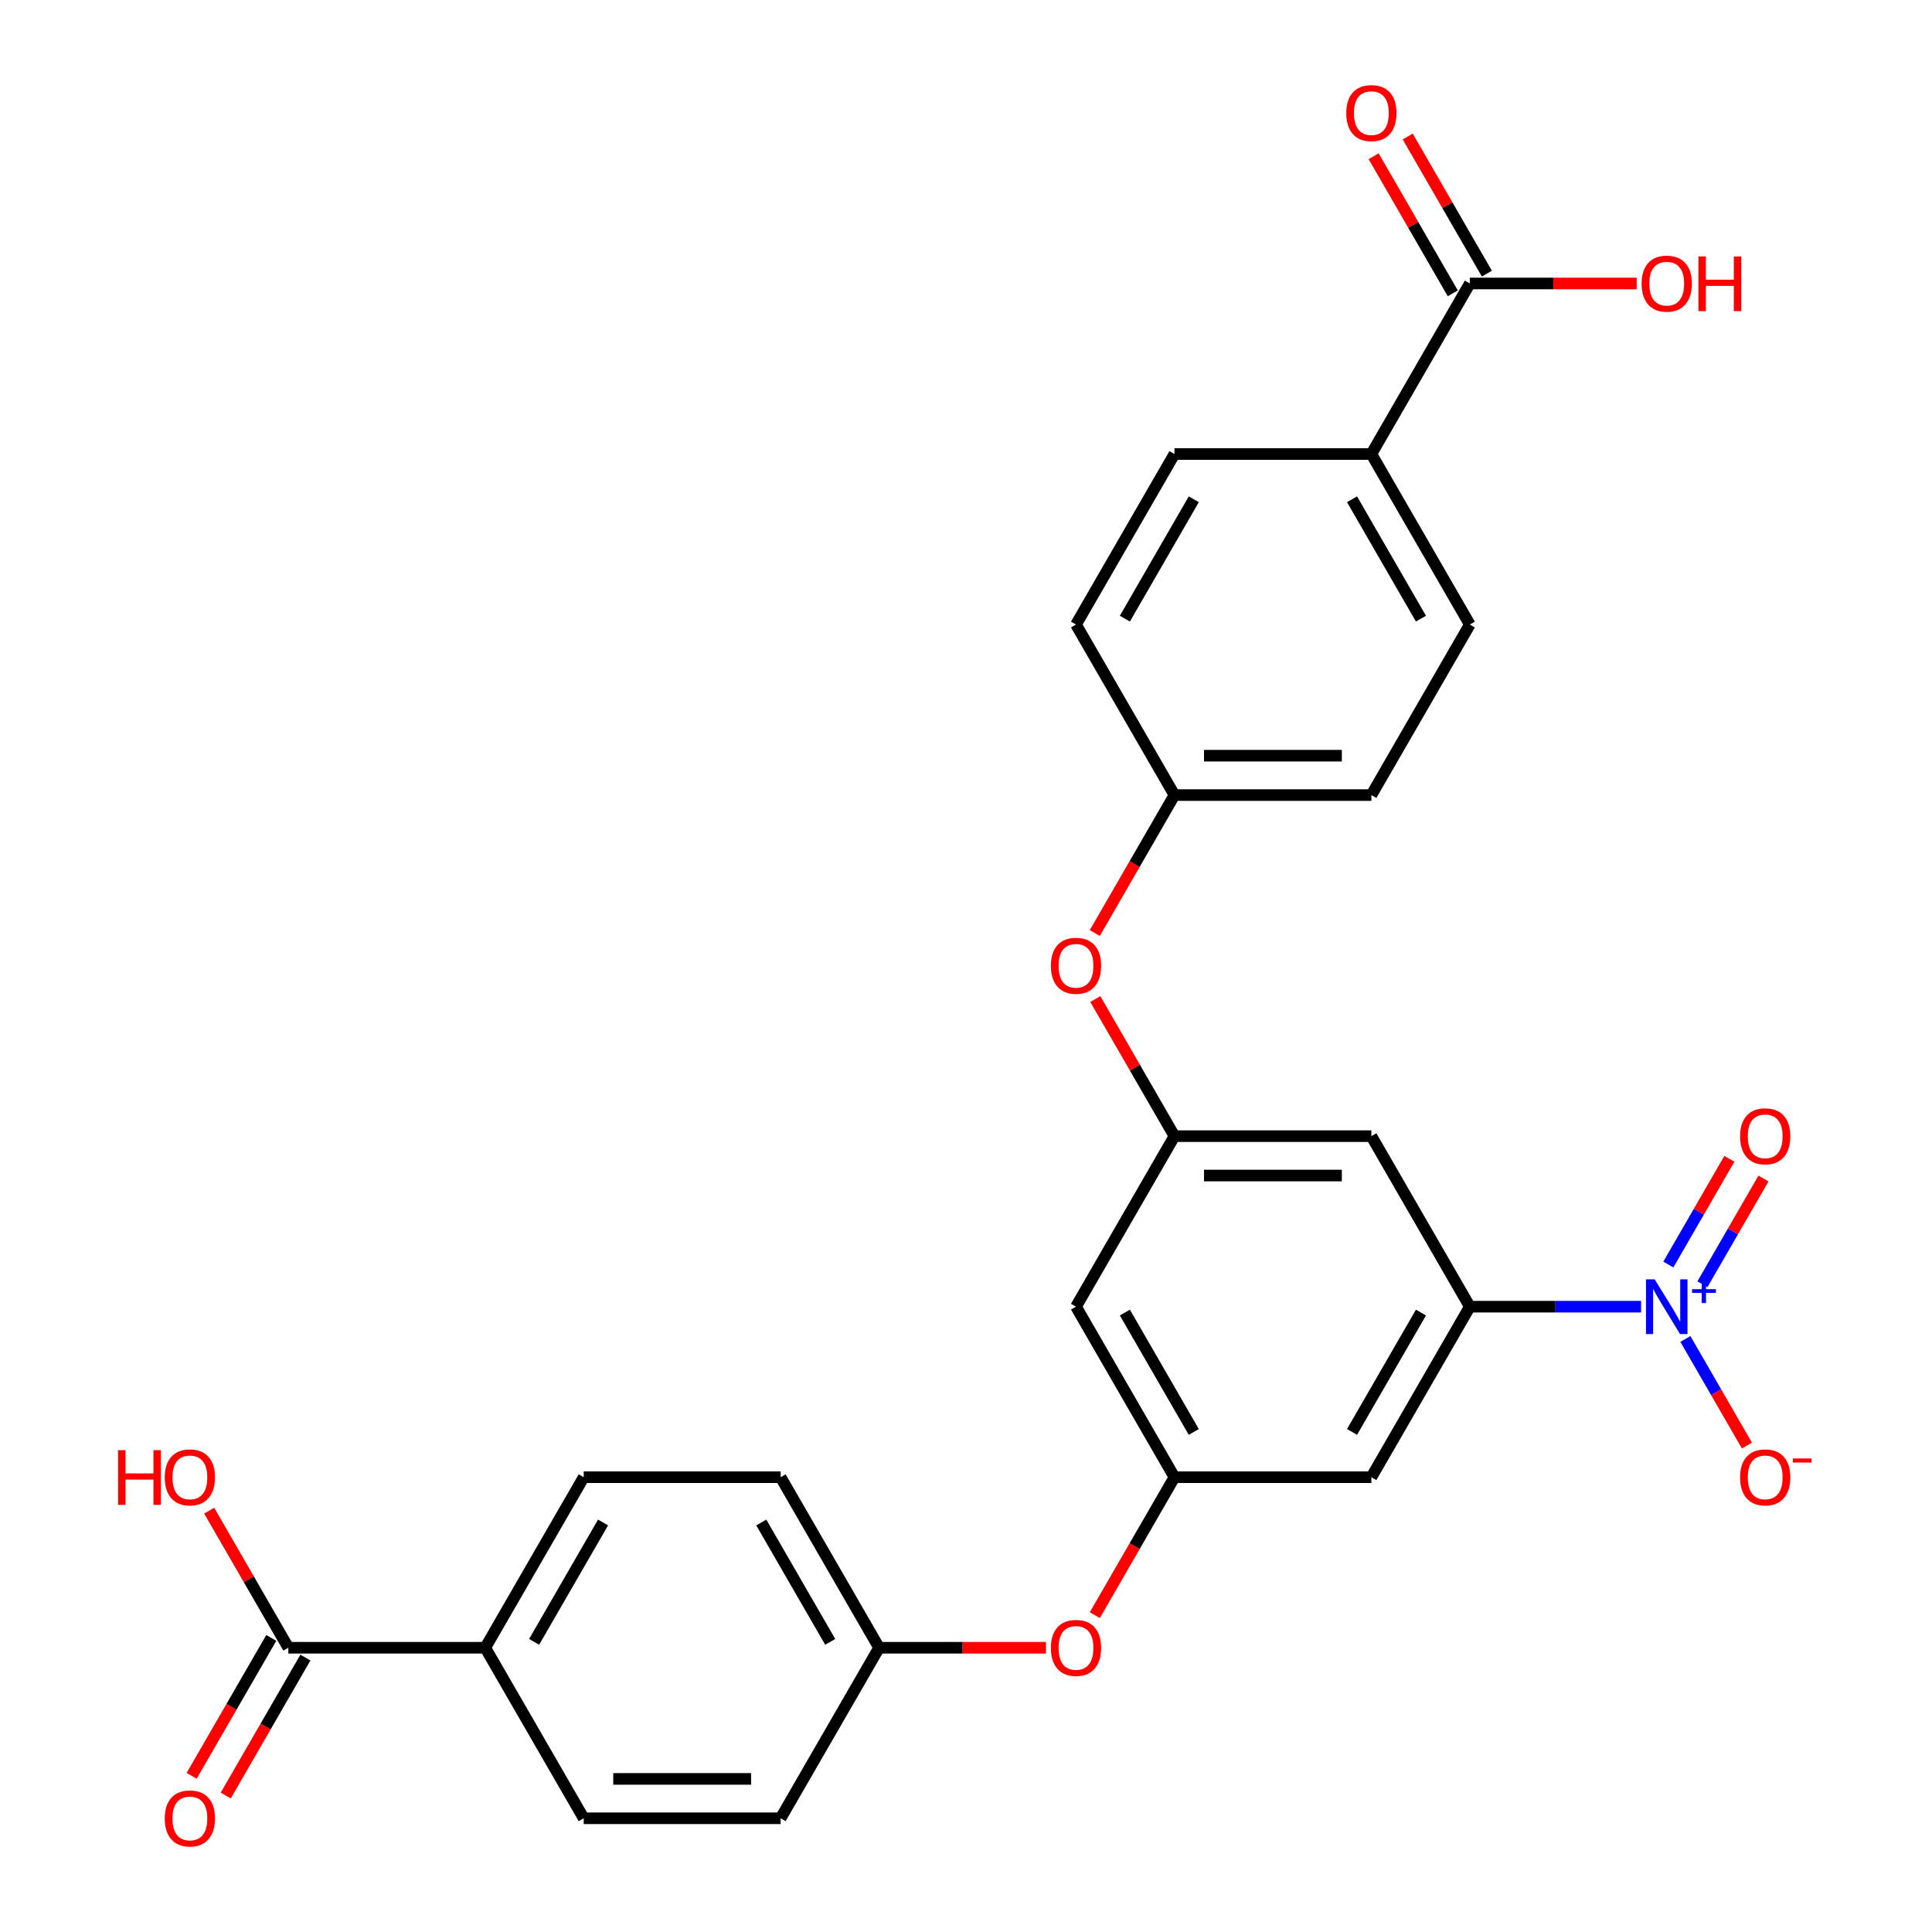 <?xml version='1.0' encoding='iso-8859-1'?>
<svg version='1.1' baseProfile='full'
              xmlns='http://www.w3.org/2000/svg'
                      xmlns:rdkit='http://www.rdkit.org/xml'
                      xmlns:xlink='http://www.w3.org/1999/xlink'
                  xml:space='preserve'
width='1000px' height='1000px' viewBox='0 0 1000 1000'>
<!-- END OF HEADER -->
<rect style='opacity:1.0;fill:#FFFFFF;stroke:none' width='1000' height='1000' x='0' y='0'> </rect>
<path class='bond-0' d='M 849.414,676.335 L 805.097,676.335' style='fill:none;fill-rule:evenodd;stroke:#0000FF;stroke-width:6px;stroke-linecap:butt;stroke-linejoin:miter;stroke-opacity:1' />
<path class='bond-0' d='M 805.097,676.335 L 760.78,676.335' style='fill:none;fill-rule:evenodd;stroke:#000000;stroke-width:6px;stroke-linecap:butt;stroke-linejoin:miter;stroke-opacity:1' />
<path class='bond-7' d='M 872.349,693.043 L 888.276,720.63' style='fill:none;fill-rule:evenodd;stroke:#0000FF;stroke-width:6px;stroke-linecap:butt;stroke-linejoin:miter;stroke-opacity:1' />
<path class='bond-7' d='M 888.276,720.63 L 904.203,748.217' style='fill:none;fill-rule:evenodd;stroke:#FF0000;stroke-width:6px;stroke-linecap:butt;stroke-linejoin:miter;stroke-opacity:1' />
<path class='bond-8' d='M 881.175,664.723 L 896.976,637.357' style='fill:none;fill-rule:evenodd;stroke:#0000FF;stroke-width:6px;stroke-linecap:butt;stroke-linejoin:miter;stroke-opacity:1' />
<path class='bond-8' d='M 896.976,637.357 L 912.776,609.99' style='fill:none;fill-rule:evenodd;stroke:#FF0000;stroke-width:6px;stroke-linecap:butt;stroke-linejoin:miter;stroke-opacity:1' />
<path class='bond-8' d='M 863.522,654.531 L 879.322,627.164' style='fill:none;fill-rule:evenodd;stroke:#0000FF;stroke-width:6px;stroke-linecap:butt;stroke-linejoin:miter;stroke-opacity:1' />
<path class='bond-8' d='M 879.322,627.164 L 895.122,599.797' style='fill:none;fill-rule:evenodd;stroke:#FF0000;stroke-width:6px;stroke-linecap:butt;stroke-linejoin:miter;stroke-opacity:1' />
<path class='bond-1' d='M 760.78,676.335 L 709.818,764.603' style='fill:none;fill-rule:evenodd;stroke:#000000;stroke-width:6px;stroke-linecap:butt;stroke-linejoin:miter;stroke-opacity:1' />
<path class='bond-1' d='M 735.482,679.383 L 699.809,741.171' style='fill:none;fill-rule:evenodd;stroke:#000000;stroke-width:6px;stroke-linecap:butt;stroke-linejoin:miter;stroke-opacity:1' />
<path class='bond-2' d='M 760.78,676.335 L 709.818,588.068' style='fill:none;fill-rule:evenodd;stroke:#000000;stroke-width:6px;stroke-linecap:butt;stroke-linejoin:miter;stroke-opacity:1' />
<path class='bond-3' d='M 709.818,764.603 L 607.896,764.603' style='fill:none;fill-rule:evenodd;stroke:#000000;stroke-width:6px;stroke-linecap:butt;stroke-linejoin:miter;stroke-opacity:1' />
<path class='bond-4' d='M 709.818,588.068 L 607.896,588.068' style='fill:none;fill-rule:evenodd;stroke:#000000;stroke-width:6px;stroke-linecap:butt;stroke-linejoin:miter;stroke-opacity:1' />
<path class='bond-4' d='M 694.53,608.452 L 623.184,608.452' style='fill:none;fill-rule:evenodd;stroke:#000000;stroke-width:6px;stroke-linecap:butt;stroke-linejoin:miter;stroke-opacity:1' />
<path class='bond-13' d='M 607.896,764.603 L 587.284,800.303' style='fill:none;fill-rule:evenodd;stroke:#000000;stroke-width:6px;stroke-linecap:butt;stroke-linejoin:miter;stroke-opacity:1' />
<path class='bond-13' d='M 587.284,800.303 L 566.673,836.003' style='fill:none;fill-rule:evenodd;stroke:#FF0000;stroke-width:6px;stroke-linecap:butt;stroke-linejoin:miter;stroke-opacity:1' />
<path class='bond-28' d='M 607.896,764.603 L 556.934,676.335' style='fill:none;fill-rule:evenodd;stroke:#000000;stroke-width:6px;stroke-linecap:butt;stroke-linejoin:miter;stroke-opacity:1' />
<path class='bond-28' d='M 617.905,741.171 L 582.232,679.383' style='fill:none;fill-rule:evenodd;stroke:#000000;stroke-width:6px;stroke-linecap:butt;stroke-linejoin:miter;stroke-opacity:1' />
<path class='bond-9' d='M 607.896,588.068 L 556.934,676.335' style='fill:none;fill-rule:evenodd;stroke:#000000;stroke-width:6px;stroke-linecap:butt;stroke-linejoin:miter;stroke-opacity:1' />
<path class='bond-12' d='M 607.896,588.068 L 587.411,552.588' style='fill:none;fill-rule:evenodd;stroke:#000000;stroke-width:6px;stroke-linecap:butt;stroke-linejoin:miter;stroke-opacity:1' />
<path class='bond-12' d='M 587.411,552.588 L 566.927,517.108' style='fill:none;fill-rule:evenodd;stroke:#FF0000;stroke-width:6px;stroke-linecap:butt;stroke-linejoin:miter;stroke-opacity:1' />
<path class='bond-5' d='M 149.244,852.871 L 251.166,852.871' style='fill:none;fill-rule:evenodd;stroke:#000000;stroke-width:6px;stroke-linecap:butt;stroke-linejoin:miter;stroke-opacity:1' />
<path class='bond-14' d='M 140.417,847.775 L 119.806,883.474' style='fill:none;fill-rule:evenodd;stroke:#000000;stroke-width:6px;stroke-linecap:butt;stroke-linejoin:miter;stroke-opacity:1' />
<path class='bond-14' d='M 119.806,883.474 L 99.194,919.174' style='fill:none;fill-rule:evenodd;stroke:#FF0000;stroke-width:6px;stroke-linecap:butt;stroke-linejoin:miter;stroke-opacity:1' />
<path class='bond-14' d='M 158.07,857.967 L 137.459,893.667' style='fill:none;fill-rule:evenodd;stroke:#000000;stroke-width:6px;stroke-linecap:butt;stroke-linejoin:miter;stroke-opacity:1' />
<path class='bond-14' d='M 137.459,893.667 L 116.848,929.366' style='fill:none;fill-rule:evenodd;stroke:#FF0000;stroke-width:6px;stroke-linecap:butt;stroke-linejoin:miter;stroke-opacity:1' />
<path class='bond-22' d='M 149.244,852.871 L 128.759,817.391' style='fill:none;fill-rule:evenodd;stroke:#000000;stroke-width:6px;stroke-linecap:butt;stroke-linejoin:miter;stroke-opacity:1' />
<path class='bond-22' d='M 128.759,817.391 L 108.275,781.911' style='fill:none;fill-rule:evenodd;stroke:#FF0000;stroke-width:6px;stroke-linecap:butt;stroke-linejoin:miter;stroke-opacity:1' />
<path class='bond-6' d='M 760.78,146.73 L 709.818,234.997' style='fill:none;fill-rule:evenodd;stroke:#000000;stroke-width:6px;stroke-linecap:butt;stroke-linejoin:miter;stroke-opacity:1' />
<path class='bond-15' d='M 769.606,141.634 L 749.122,106.154' style='fill:none;fill-rule:evenodd;stroke:#000000;stroke-width:6px;stroke-linecap:butt;stroke-linejoin:miter;stroke-opacity:1' />
<path class='bond-15' d='M 749.122,106.154 L 728.638,70.674' style='fill:none;fill-rule:evenodd;stroke:#FF0000;stroke-width:6px;stroke-linecap:butt;stroke-linejoin:miter;stroke-opacity:1' />
<path class='bond-15' d='M 751.953,151.826 L 731.469,116.346' style='fill:none;fill-rule:evenodd;stroke:#000000;stroke-width:6px;stroke-linecap:butt;stroke-linejoin:miter;stroke-opacity:1' />
<path class='bond-15' d='M 731.469,116.346 L 710.984,80.866' style='fill:none;fill-rule:evenodd;stroke:#FF0000;stroke-width:6px;stroke-linecap:butt;stroke-linejoin:miter;stroke-opacity:1' />
<path class='bond-23' d='M 760.78,146.73 L 803.967,146.73' style='fill:none;fill-rule:evenodd;stroke:#000000;stroke-width:6px;stroke-linecap:butt;stroke-linejoin:miter;stroke-opacity:1' />
<path class='bond-23' d='M 803.967,146.73 L 847.154,146.73' style='fill:none;fill-rule:evenodd;stroke:#FF0000;stroke-width:6px;stroke-linecap:butt;stroke-linejoin:miter;stroke-opacity:1' />
<path class='bond-10' d='M 709.818,234.997 L 760.78,323.265' style='fill:none;fill-rule:evenodd;stroke:#000000;stroke-width:6px;stroke-linecap:butt;stroke-linejoin:miter;stroke-opacity:1' />
<path class='bond-10' d='M 699.809,258.43 L 735.482,320.217' style='fill:none;fill-rule:evenodd;stroke:#000000;stroke-width:6px;stroke-linecap:butt;stroke-linejoin:miter;stroke-opacity:1' />
<path class='bond-29' d='M 709.818,234.997 L 607.896,234.997' style='fill:none;fill-rule:evenodd;stroke:#000000;stroke-width:6px;stroke-linecap:butt;stroke-linejoin:miter;stroke-opacity:1' />
<path class='bond-11' d='M 251.166,852.871 L 302.128,764.603' style='fill:none;fill-rule:evenodd;stroke:#000000;stroke-width:6px;stroke-linecap:butt;stroke-linejoin:miter;stroke-opacity:1' />
<path class='bond-11' d='M 276.464,849.823 L 312.137,788.035' style='fill:none;fill-rule:evenodd;stroke:#000000;stroke-width:6px;stroke-linecap:butt;stroke-linejoin:miter;stroke-opacity:1' />
<path class='bond-30' d='M 251.166,852.871 L 302.128,941.138' style='fill:none;fill-rule:evenodd;stroke:#000000;stroke-width:6px;stroke-linecap:butt;stroke-linejoin:miter;stroke-opacity:1' />
<path class='bond-21' d='M 566.673,482.932 L 587.284,447.232' style='fill:none;fill-rule:evenodd;stroke:#FF0000;stroke-width:6px;stroke-linecap:butt;stroke-linejoin:miter;stroke-opacity:1' />
<path class='bond-21' d='M 587.284,447.232 L 607.896,411.533' style='fill:none;fill-rule:evenodd;stroke:#000000;stroke-width:6px;stroke-linecap:butt;stroke-linejoin:miter;stroke-opacity:1' />
<path class='bond-20' d='M 541.386,852.871 L 498.199,852.871' style='fill:none;fill-rule:evenodd;stroke:#FF0000;stroke-width:6px;stroke-linecap:butt;stroke-linejoin:miter;stroke-opacity:1' />
<path class='bond-20' d='M 498.199,852.871 L 455.012,852.871' style='fill:none;fill-rule:evenodd;stroke:#000000;stroke-width:6px;stroke-linecap:butt;stroke-linejoin:miter;stroke-opacity:1' />
<path class='bond-16' d='M 302.128,941.138 L 404.05,941.138' style='fill:none;fill-rule:evenodd;stroke:#000000;stroke-width:6px;stroke-linecap:butt;stroke-linejoin:miter;stroke-opacity:1' />
<path class='bond-16' d='M 317.416,920.754 L 388.762,920.754' style='fill:none;fill-rule:evenodd;stroke:#000000;stroke-width:6px;stroke-linecap:butt;stroke-linejoin:miter;stroke-opacity:1' />
<path class='bond-17' d='M 607.896,234.997 L 556.934,323.265' style='fill:none;fill-rule:evenodd;stroke:#000000;stroke-width:6px;stroke-linecap:butt;stroke-linejoin:miter;stroke-opacity:1' />
<path class='bond-17' d='M 617.905,258.43 L 582.232,320.217' style='fill:none;fill-rule:evenodd;stroke:#000000;stroke-width:6px;stroke-linecap:butt;stroke-linejoin:miter;stroke-opacity:1' />
<path class='bond-18' d='M 302.128,764.603 L 404.05,764.603' style='fill:none;fill-rule:evenodd;stroke:#000000;stroke-width:6px;stroke-linecap:butt;stroke-linejoin:miter;stroke-opacity:1' />
<path class='bond-19' d='M 760.78,323.265 L 709.818,411.533' style='fill:none;fill-rule:evenodd;stroke:#000000;stroke-width:6px;stroke-linecap:butt;stroke-linejoin:miter;stroke-opacity:1' />
<path class='bond-26' d='M 455.012,852.871 L 404.05,941.138' style='fill:none;fill-rule:evenodd;stroke:#000000;stroke-width:6px;stroke-linecap:butt;stroke-linejoin:miter;stroke-opacity:1' />
<path class='bond-27' d='M 455.012,852.871 L 404.05,764.603' style='fill:none;fill-rule:evenodd;stroke:#000000;stroke-width:6px;stroke-linecap:butt;stroke-linejoin:miter;stroke-opacity:1' />
<path class='bond-27' d='M 429.714,849.823 L 394.041,788.035' style='fill:none;fill-rule:evenodd;stroke:#000000;stroke-width:6px;stroke-linecap:butt;stroke-linejoin:miter;stroke-opacity:1' />
<path class='bond-24' d='M 607.896,411.533 L 556.934,323.265' style='fill:none;fill-rule:evenodd;stroke:#000000;stroke-width:6px;stroke-linecap:butt;stroke-linejoin:miter;stroke-opacity:1' />
<path class='bond-25' d='M 607.896,411.533 L 709.818,411.533' style='fill:none;fill-rule:evenodd;stroke:#000000;stroke-width:6px;stroke-linecap:butt;stroke-linejoin:miter;stroke-opacity:1' />
<path class='bond-25' d='M 623.184,391.148 L 694.53,391.148' style='fill:none;fill-rule:evenodd;stroke:#000000;stroke-width:6px;stroke-linecap:butt;stroke-linejoin:miter;stroke-opacity:1' />
<path  class='atom-0' d='M 856.442 662.175
L 865.722 677.175
Q 866.642 678.655, 868.122 681.335
Q 869.602 684.015, 869.682 684.175
L 869.682 662.175
L 873.442 662.175
L 873.442 690.495
L 869.562 690.495
L 859.602 674.095
Q 858.442 672.175, 857.202 669.975
Q 856.002 667.775, 855.642 667.095
L 855.642 690.495
L 851.962 690.495
L 851.962 662.175
L 856.442 662.175
' fill='#0000FF'/>
<path  class='atom-0' d='M 875.818 667.28
L 880.808 667.28
L 880.808 662.027
L 883.025 662.027
L 883.025 667.28
L 888.147 667.28
L 888.147 669.181
L 883.025 669.181
L 883.025 674.461
L 880.808 674.461
L 880.808 669.181
L 875.818 669.181
L 875.818 667.28
' fill='#0000FF'/>
<path  class='atom-8' d='M 900.664 764.683
Q 900.664 757.883, 904.024 754.083
Q 907.384 750.283, 913.664 750.283
Q 919.944 750.283, 923.304 754.083
Q 926.664 757.883, 926.664 764.683
Q 926.664 771.563, 923.264 775.483
Q 919.864 779.363, 913.664 779.363
Q 907.424 779.363, 904.024 775.483
Q 900.664 771.603, 900.664 764.683
M 913.664 776.163
Q 917.984 776.163, 920.304 773.283
Q 922.664 770.363, 922.664 764.683
Q 922.664 759.123, 920.304 756.323
Q 917.984 753.483, 913.664 753.483
Q 909.344 753.483, 906.984 756.283
Q 904.664 759.083, 904.664 764.683
Q 904.664 770.403, 906.984 773.283
Q 909.344 776.163, 913.664 776.163
' fill='#FF0000'/>
<path  class='atom-8' d='M 927.984 754.905
L 937.672 754.905
L 937.672 757.017
L 927.984 757.017
L 927.984 754.905
' fill='#FF0000'/>
<path  class='atom-9' d='M 900.664 588.148
Q 900.664 581.348, 904.024 577.548
Q 907.384 573.748, 913.664 573.748
Q 919.944 573.748, 923.304 577.548
Q 926.664 581.348, 926.664 588.148
Q 926.664 595.028, 923.264 598.948
Q 919.864 602.828, 913.664 602.828
Q 907.424 602.828, 904.024 598.948
Q 900.664 595.068, 900.664 588.148
M 913.664 599.628
Q 917.984 599.628, 920.304 596.748
Q 922.664 593.828, 922.664 588.148
Q 922.664 582.588, 920.304 579.788
Q 917.984 576.948, 913.664 576.948
Q 909.344 576.948, 906.984 579.748
Q 904.664 582.548, 904.664 588.148
Q 904.664 593.868, 906.984 596.748
Q 909.344 599.628, 913.664 599.628
' fill='#FF0000'/>
<path  class='atom-13' d='M 543.934 499.88
Q 543.934 493.08, 547.294 489.28
Q 550.654 485.48, 556.934 485.48
Q 563.214 485.48, 566.574 489.28
Q 569.934 493.08, 569.934 499.88
Q 569.934 506.76, 566.534 510.68
Q 563.134 514.56, 556.934 514.56
Q 550.694 514.56, 547.294 510.68
Q 543.934 506.8, 543.934 499.88
M 556.934 511.36
Q 561.254 511.36, 563.574 508.48
Q 565.934 505.56, 565.934 499.88
Q 565.934 494.32, 563.574 491.52
Q 561.254 488.68, 556.934 488.68
Q 552.614 488.68, 550.254 491.48
Q 547.934 494.28, 547.934 499.88
Q 547.934 505.6, 550.254 508.48
Q 552.614 511.36, 556.934 511.36
' fill='#FF0000'/>
<path  class='atom-14' d='M 543.934 852.951
Q 543.934 846.151, 547.294 842.351
Q 550.654 838.551, 556.934 838.551
Q 563.214 838.551, 566.574 842.351
Q 569.934 846.151, 569.934 852.951
Q 569.934 859.831, 566.534 863.751
Q 563.134 867.631, 556.934 867.631
Q 550.694 867.631, 547.294 863.751
Q 543.934 859.871, 543.934 852.951
M 556.934 864.431
Q 561.254 864.431, 563.574 861.551
Q 565.934 858.631, 565.934 852.951
Q 565.934 847.391, 563.574 844.591
Q 561.254 841.751, 556.934 841.751
Q 552.614 841.751, 550.254 844.551
Q 547.934 847.351, 547.934 852.951
Q 547.934 858.671, 550.254 861.551
Q 552.614 864.431, 556.934 864.431
' fill='#FF0000'/>
<path  class='atom-15' d='M 85.282 941.218
Q 85.282 934.418, 88.642 930.618
Q 92.002 926.818, 98.282 926.818
Q 104.562 926.818, 107.922 930.618
Q 111.282 934.418, 111.282 941.218
Q 111.282 948.098, 107.882 952.018
Q 104.482 955.898, 98.282 955.898
Q 92.042 955.898, 88.642 952.018
Q 85.282 948.138, 85.282 941.218
M 98.282 952.698
Q 102.602 952.698, 104.922 949.818
Q 107.282 946.898, 107.282 941.218
Q 107.282 935.658, 104.922 932.858
Q 102.602 930.018, 98.282 930.018
Q 93.962 930.018, 91.602 932.818
Q 89.282 935.618, 89.282 941.218
Q 89.282 946.938, 91.602 949.818
Q 93.962 952.698, 98.282 952.698
' fill='#FF0000'/>
<path  class='atom-16' d='M 696.818 58.542
Q 696.818 51.742, 700.178 47.942
Q 703.538 44.142, 709.818 44.142
Q 716.098 44.142, 719.458 47.942
Q 722.818 51.742, 722.818 58.542
Q 722.818 65.422, 719.418 69.342
Q 716.018 73.222, 709.818 73.222
Q 703.578 73.222, 700.178 69.342
Q 696.818 65.462, 696.818 58.542
M 709.818 70.022
Q 714.138 70.022, 716.458 67.142
Q 718.818 64.222, 718.818 58.542
Q 718.818 52.982, 716.458 50.182
Q 714.138 47.342, 709.818 47.342
Q 705.498 47.342, 703.138 50.142
Q 700.818 52.942, 700.818 58.542
Q 700.818 64.262, 703.138 67.142
Q 705.498 70.022, 709.818 70.022
' fill='#FF0000'/>
<path  class='atom-23' d='M 61.122 750.603
L 64.962 750.603
L 64.962 762.643
L 79.442 762.643
L 79.442 750.603
L 83.282 750.603
L 83.282 778.923
L 79.442 778.923
L 79.442 765.843
L 64.962 765.843
L 64.962 778.923
L 61.122 778.923
L 61.122 750.603
' fill='#FF0000'/>
<path  class='atom-23' d='M 85.282 764.683
Q 85.282 757.883, 88.642 754.083
Q 92.002 750.283, 98.282 750.283
Q 104.562 750.283, 107.922 754.083
Q 111.282 757.883, 111.282 764.683
Q 111.282 771.563, 107.882 775.483
Q 104.482 779.363, 98.282 779.363
Q 92.042 779.363, 88.642 775.483
Q 85.282 771.603, 85.282 764.683
M 98.282 776.163
Q 102.602 776.163, 104.922 773.283
Q 107.282 770.363, 107.282 764.683
Q 107.282 759.123, 104.922 756.323
Q 102.602 753.483, 98.282 753.483
Q 93.962 753.483, 91.602 756.283
Q 89.282 759.083, 89.282 764.683
Q 89.282 770.403, 91.602 773.283
Q 93.962 776.163, 98.282 776.163
' fill='#FF0000'/>
<path  class='atom-24' d='M 849.702 146.81
Q 849.702 140.01, 853.062 136.21
Q 856.422 132.41, 862.702 132.41
Q 868.982 132.41, 872.342 136.21
Q 875.702 140.01, 875.702 146.81
Q 875.702 153.69, 872.302 157.61
Q 868.902 161.49, 862.702 161.49
Q 856.462 161.49, 853.062 157.61
Q 849.702 153.73, 849.702 146.81
M 862.702 158.29
Q 867.022 158.29, 869.342 155.41
Q 871.702 152.49, 871.702 146.81
Q 871.702 141.25, 869.342 138.45
Q 867.022 135.61, 862.702 135.61
Q 858.382 135.61, 856.022 138.41
Q 853.702 141.21, 853.702 146.81
Q 853.702 152.53, 856.022 155.41
Q 858.382 158.29, 862.702 158.29
' fill='#FF0000'/>
<path  class='atom-24' d='M 879.102 132.73
L 882.942 132.73
L 882.942 144.77
L 897.422 144.77
L 897.422 132.73
L 901.262 132.73
L 901.262 161.05
L 897.422 161.05
L 897.422 147.97
L 882.942 147.97
L 882.942 161.05
L 879.102 161.05
L 879.102 132.73
' fill='#FF0000'/>
</svg>
